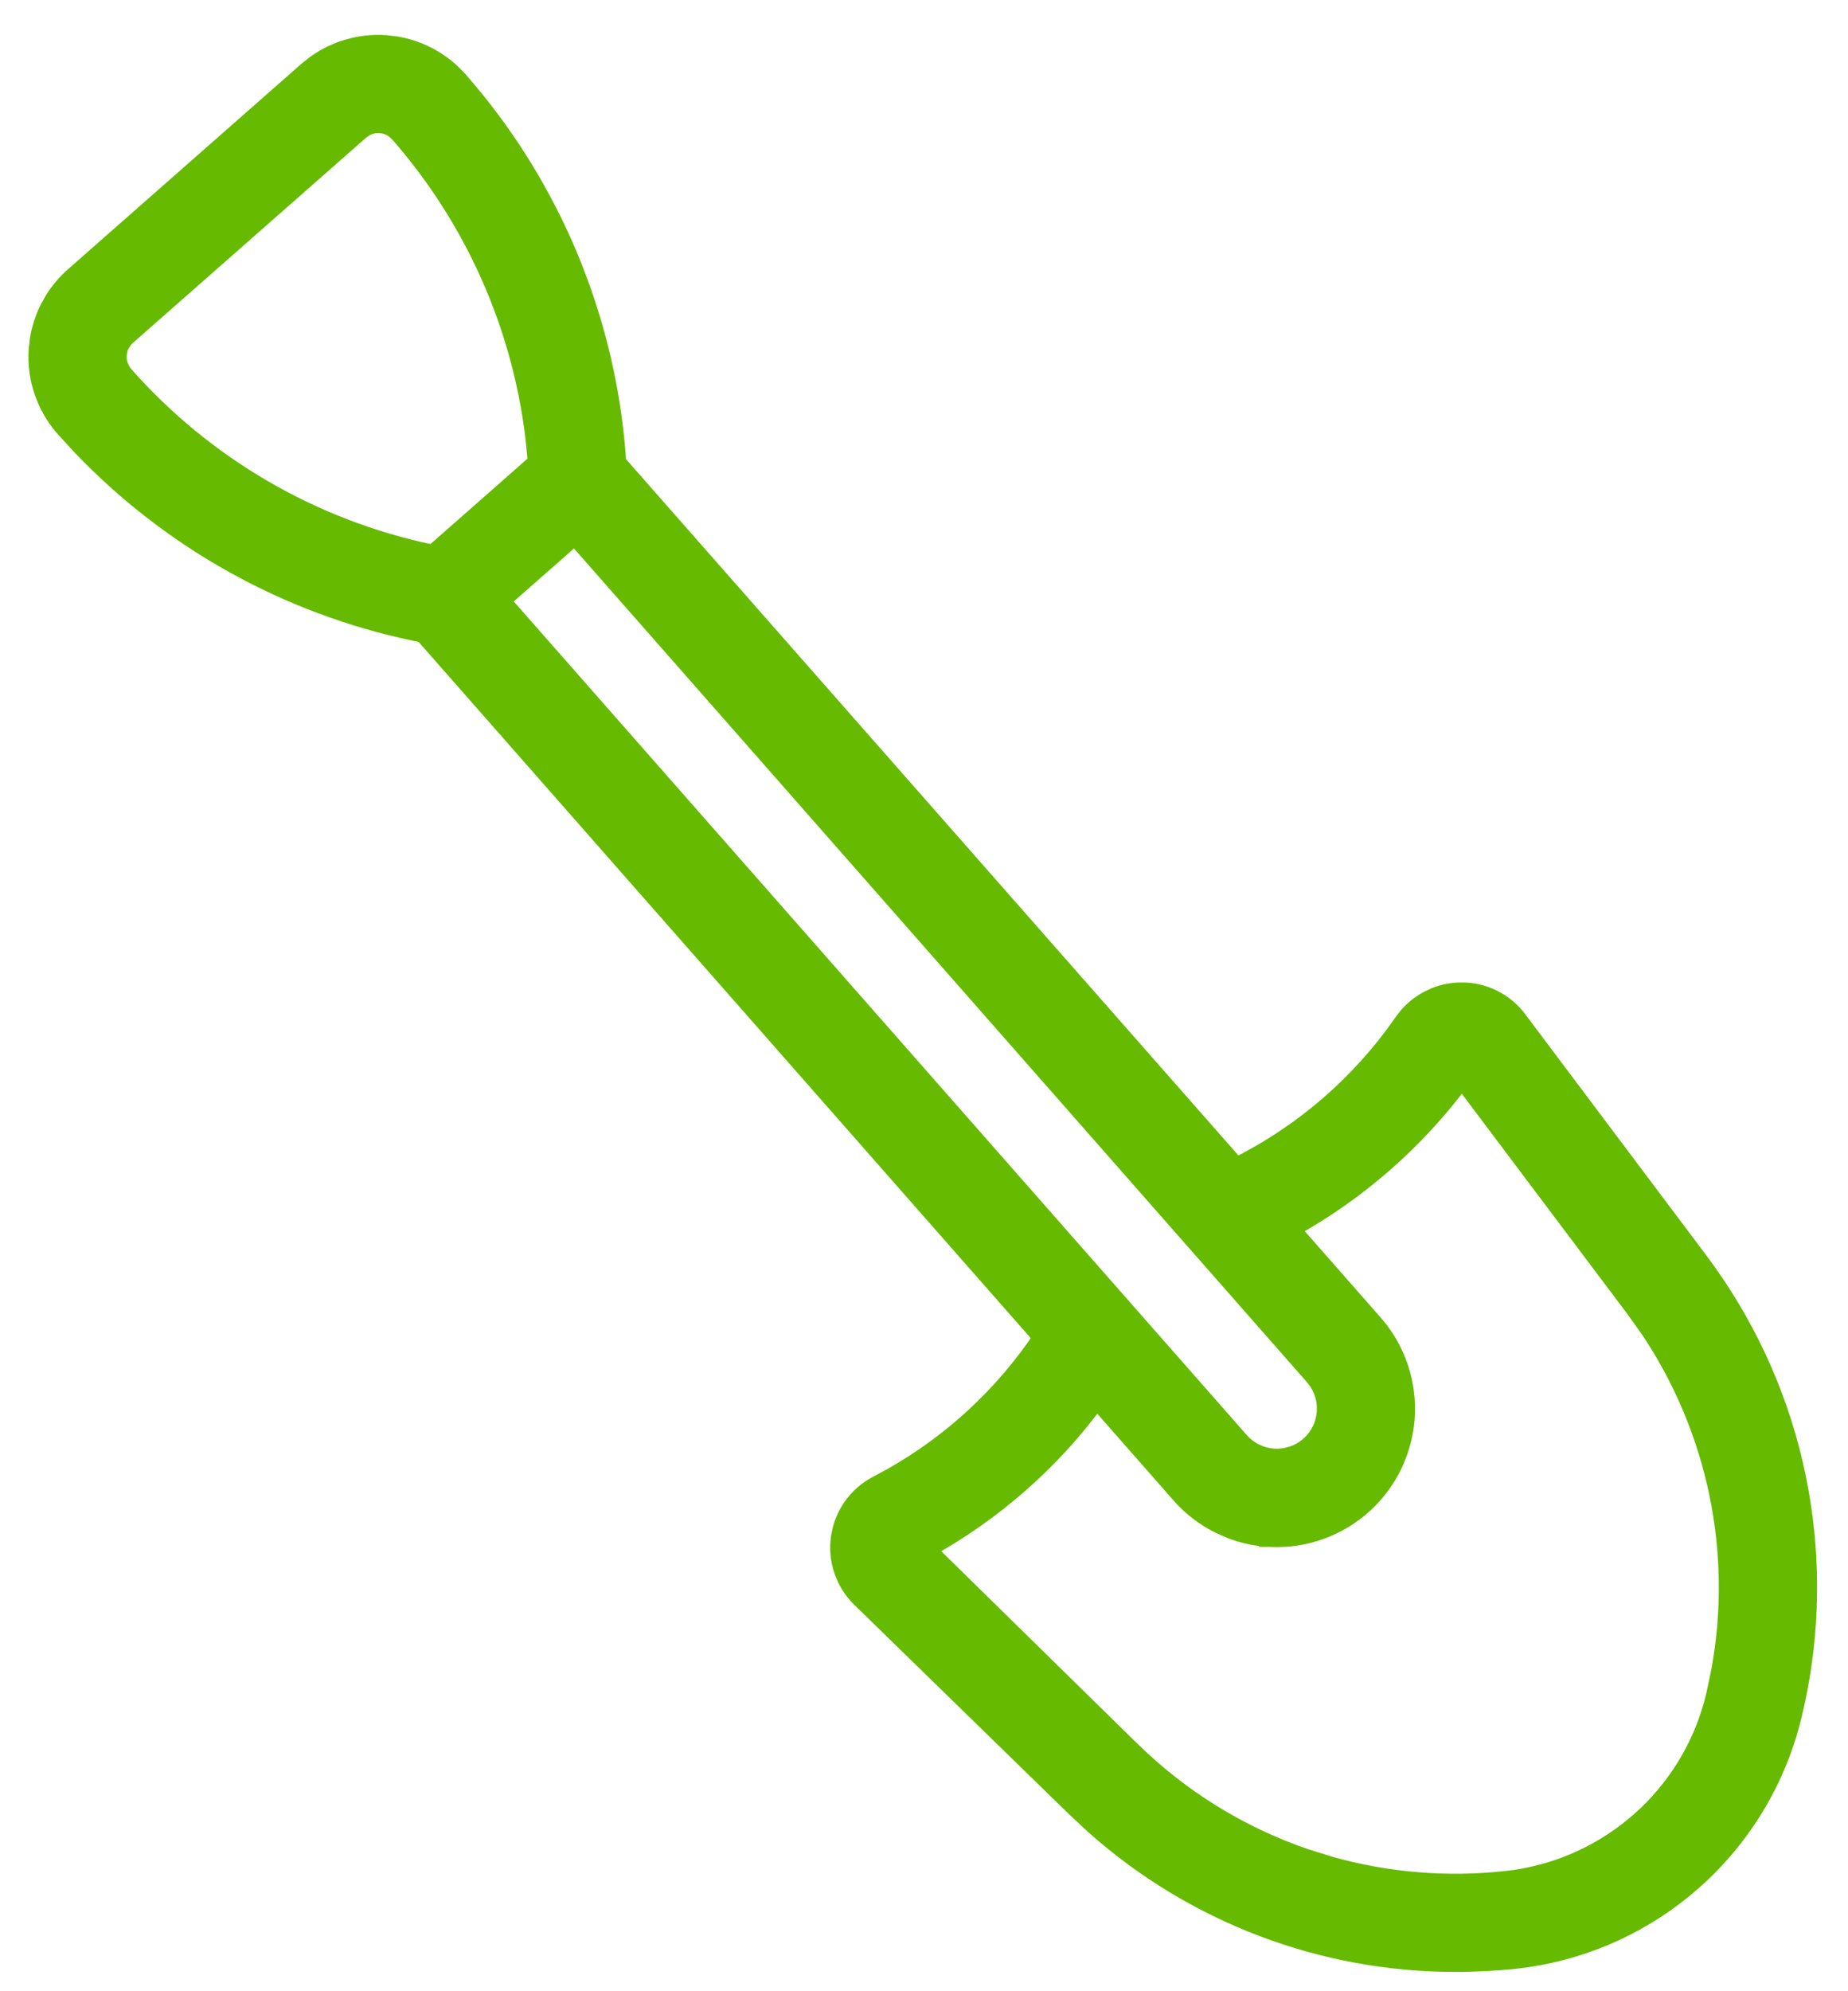 <svg width="39" height="42" viewBox="0 0 39 42" fill="none" xmlns="http://www.w3.org/2000/svg">
  <path d="M8.127 0.94L8.349 0.966C8.788 1.038 9.197 1.238 9.523 1.542L9.68 1.702L10.031 2.12C11.745 4.242 12.783 6.835 13.002 9.562V9.562L13.017 9.767L26.088 24.62C27.503 23.916 28.719 22.866 29.619 21.564L29.727 21.426C29.844 21.294 29.983 21.183 30.139 21.1L30.298 21.025C30.461 20.961 30.634 20.927 30.811 20.923H30.812C31.048 20.916 31.282 20.967 31.494 21.07L31.648 21.156C31.796 21.252 31.925 21.374 32.03 21.516H32.031L35.838 26.583L36.025 26.839C36.945 28.131 37.588 29.6 37.91 31.155L37.97 31.467C38.23 32.924 38.205 34.418 37.897 35.865L37.826 36.175C37.5 37.533 36.762 38.756 35.714 39.679C34.731 40.544 33.52 41.104 32.228 41.295L31.969 41.328C31.552 41.372 31.134 41.392 30.715 41.392V41.393C27.91 41.394 25.209 40.365 23.12 38.514L22.71 38.133L18.17 33.708C18.043 33.585 17.94 33.44 17.864 33.281L17.798 33.118C17.723 32.895 17.702 32.657 17.736 32.424L17.773 32.251C17.82 32.081 17.895 31.921 17.998 31.777C18.135 31.586 18.317 31.429 18.526 31.321L18.795 31.177C20.084 30.456 21.184 29.439 22.006 28.21L8.938 13.355L8.737 13.315C6.06 12.75 3.62 11.391 1.733 9.421L1.363 9.019C1.216 8.851 1.095 8.664 1.003 8.462L0.921 8.256C0.825 7.975 0.786 7.678 0.805 7.382L0.83 7.161C0.866 6.942 0.933 6.729 1.031 6.529L1.139 6.335C1.256 6.146 1.4 5.976 1.567 5.829L6.49 1.498L6.665 1.359C7.088 1.057 7.604 0.907 8.127 0.94ZM30.851 22.739C29.885 24.048 28.648 25.132 27.223 25.916L28.985 27.92L29.109 28.071C29.384 28.433 29.564 28.861 29.632 29.312L29.654 29.506C29.684 29.895 29.63 30.285 29.495 30.651L29.422 30.832C29.234 31.248 28.944 31.61 28.581 31.884L28.421 31.996C28.037 32.244 27.598 32.391 27.145 32.425L26.949 32.432C26.917 32.432 26.886 32.431 26.859 32.43C26.831 32.428 26.807 32.428 26.784 32.428H26.771V32.427C26.504 32.41 26.242 32.354 25.992 32.26L25.747 32.153C25.427 31.995 25.141 31.775 24.906 31.506V31.505L23.145 29.502C22.189 30.813 20.956 31.896 19.534 32.676L23.877 36.935H23.878C24.912 37.946 26.158 38.716 27.525 39.188L28.042 39.35C29.256 39.695 30.528 39.802 31.786 39.663L31.981 39.639C32.955 39.495 33.867 39.073 34.608 38.422L34.754 38.289C35.467 37.611 35.97 36.74 36.2 35.781L36.312 35.251C36.541 34.01 36.527 32.734 36.27 31.495C36.012 30.256 35.518 29.08 34.815 28.032L34.5 27.591L30.851 22.739ZM11.562 11.789H11.56L10.56 12.668L26.162 30.402L26.233 30.476C26.308 30.546 26.394 30.604 26.486 30.649L26.58 30.69C26.676 30.726 26.777 30.748 26.88 30.755L26.982 30.756C27.085 30.752 27.187 30.733 27.284 30.7L27.38 30.663C27.473 30.621 27.559 30.564 27.637 30.496L27.711 30.425C27.781 30.35 27.839 30.264 27.885 30.172C27.945 30.049 27.98 29.915 27.989 29.778L27.991 29.676C27.989 29.607 27.98 29.539 27.964 29.473L27.936 29.374C27.902 29.277 27.855 29.185 27.795 29.102L27.731 29.021L12.13 11.285L11.562 11.789ZM8.02 2.608C7.903 2.601 7.787 2.628 7.688 2.686L7.594 2.754L2.671 7.084C2.642 7.11 2.616 7.138 2.593 7.169L2.532 7.267C2.515 7.301 2.501 7.337 2.491 7.374L2.473 7.488C2.468 7.565 2.479 7.643 2.504 7.716L2.552 7.82C2.571 7.854 2.594 7.885 2.619 7.914H2.618C4.31 9.83 6.575 11.15 9.076 11.678H9.077L9.143 11.69L10.241 10.725L11.34 9.757L11.335 9.693L11.287 9.217C11 6.845 10.004 4.61 8.425 2.807L8.34 2.728C8.248 2.658 8.137 2.616 8.02 2.608Z" fill="#66BA00" stroke="#66BA00" stroke-width="0.4"/>
</svg>
